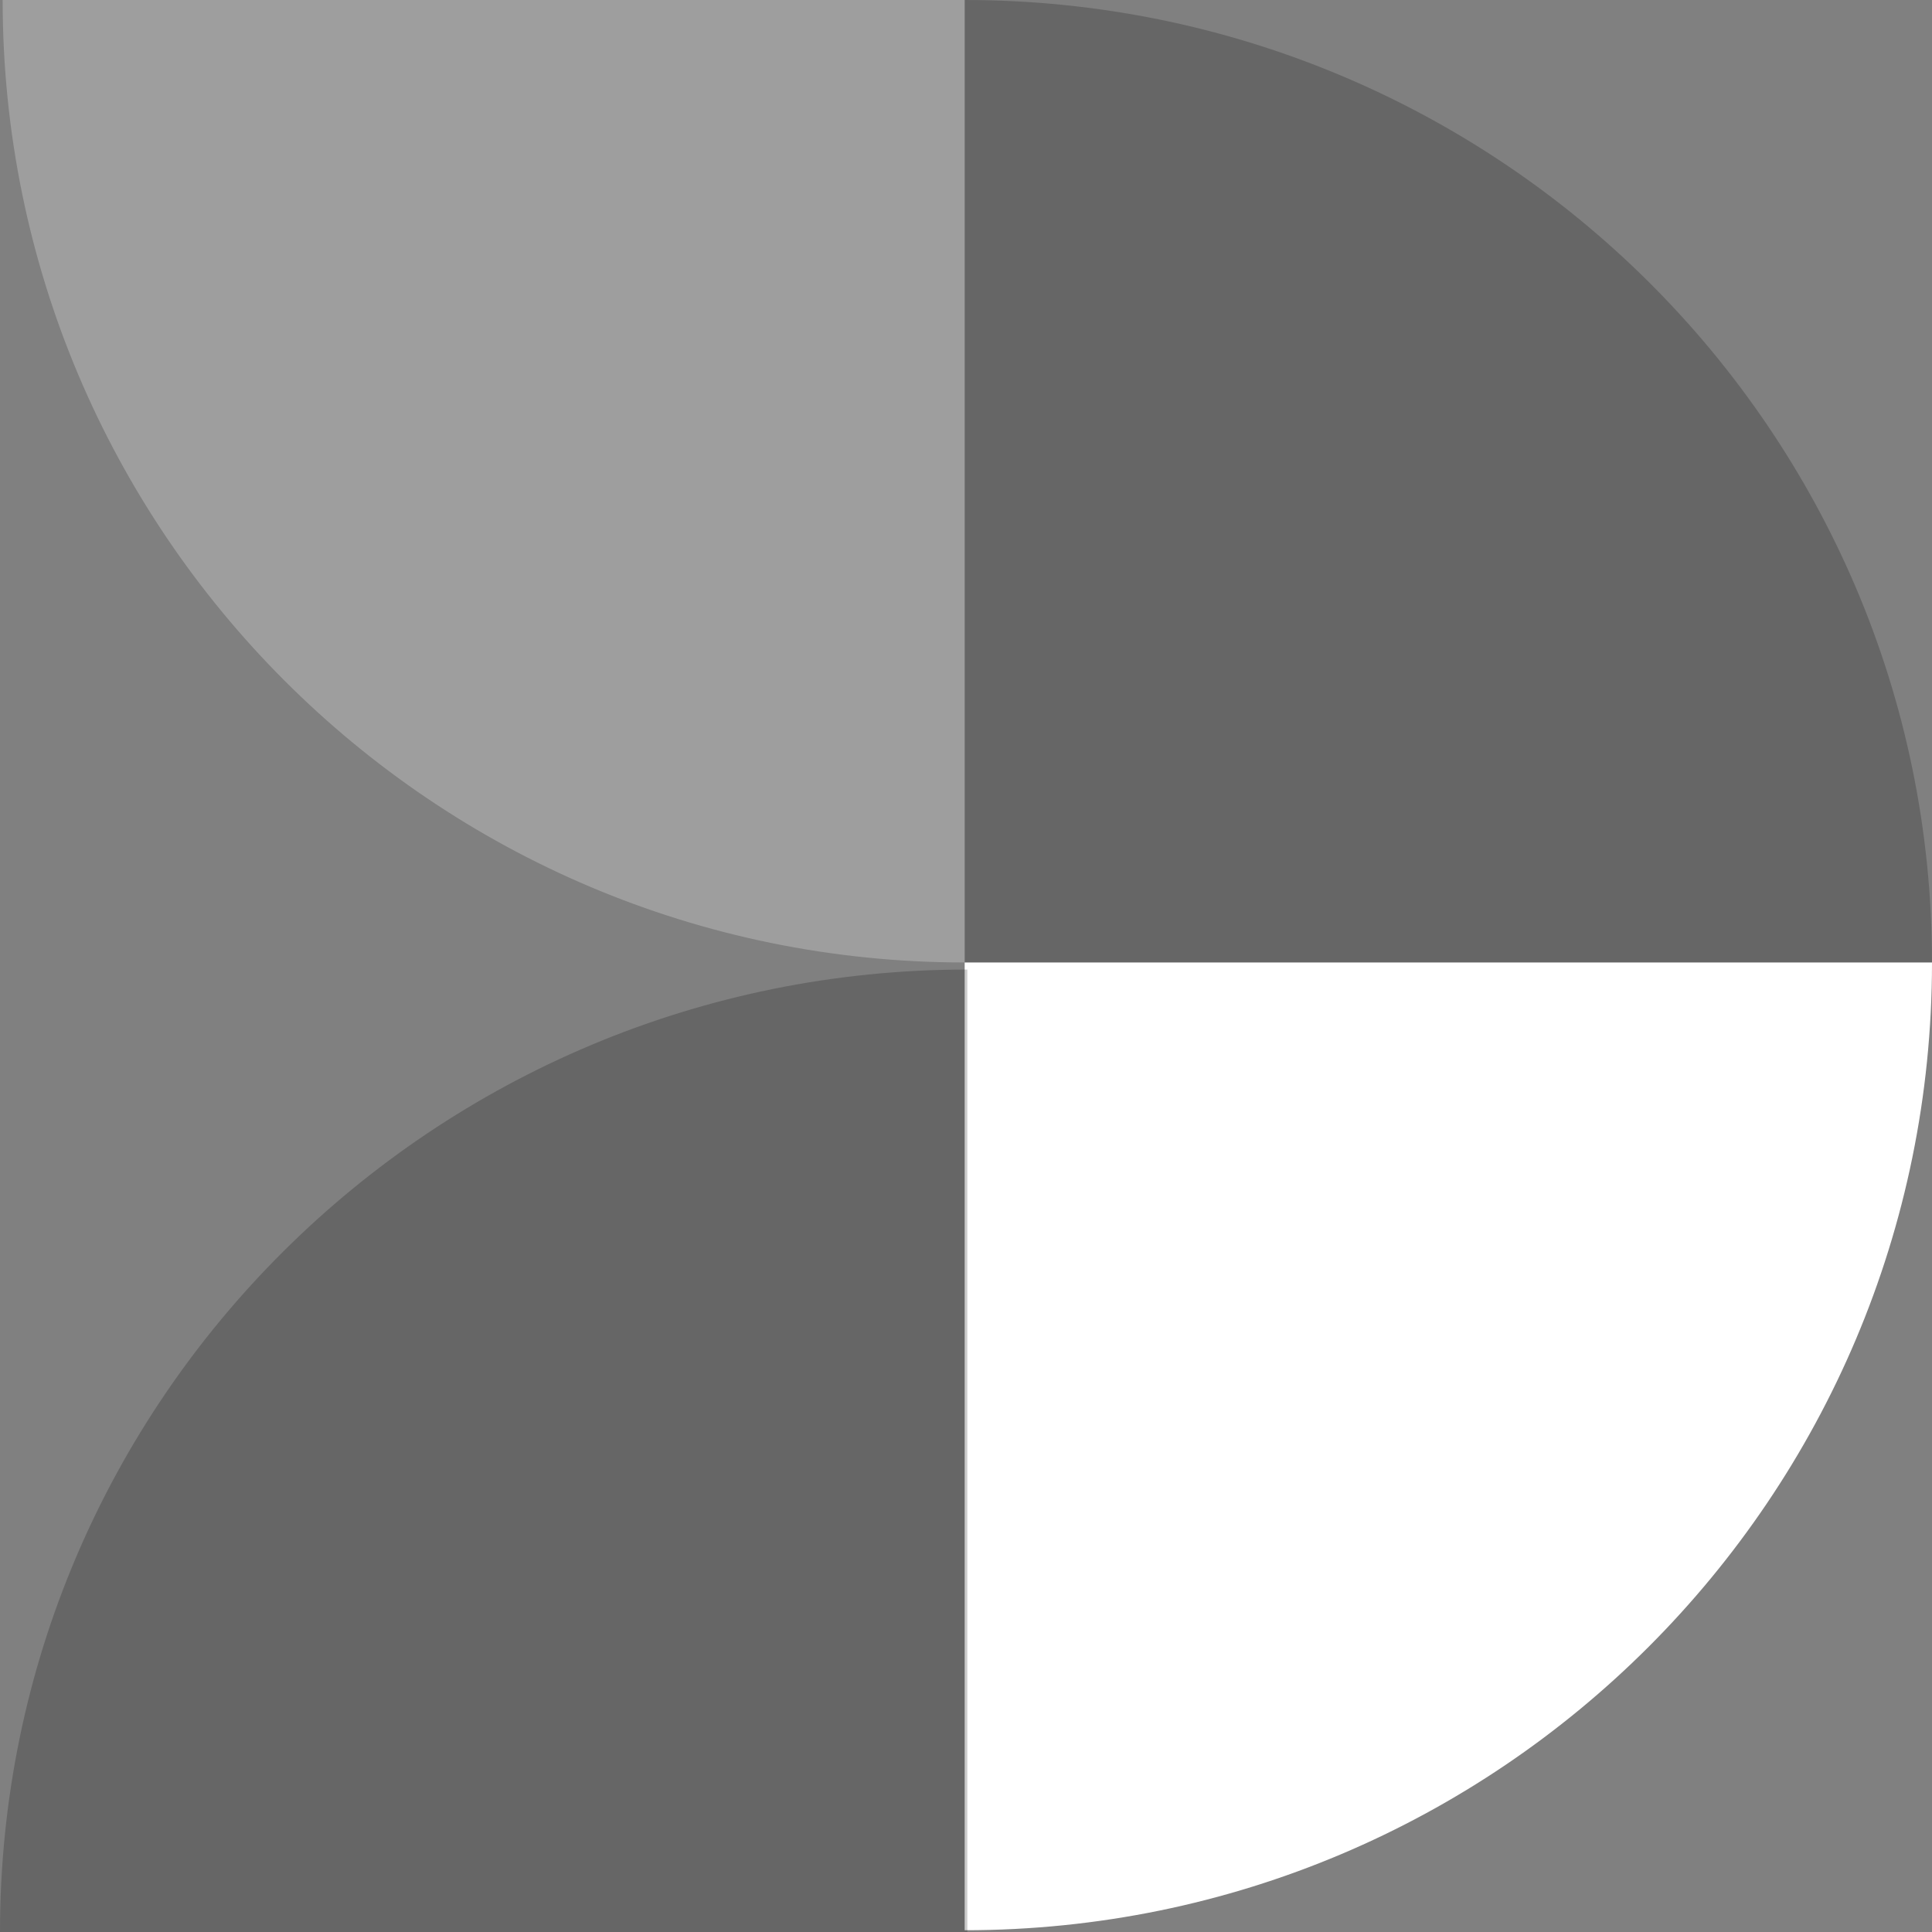<svg xmlns="http://www.w3.org/2000/svg" width="174" height="174" viewBox="0 0 174 174" fill="none"><rect x="0" y="0" width="174" height="174" fill="#808080" stroke="none"/><path d="M86.88 173.841C134.995 173.841 174 134.818 174 86.681L86.88 86.681L86.88 173.841Z" fill="white"></path><path opacity="0.2" d="M174 86.681C174 38.809 134.995 3.41145e-06 86.88 7.61968e-06L86.88 86.681L174 86.681Z" fill="black"></path><path opacity="0.2" d="M87.12 87.319C39.005 87.319 6.44264e-05 126.127 6.86097e-05 174L87.12 174L87.12 87.319Z" fill="black"></path><path opacity="0.4" d="M0.239 2.04254e-05C0.239 47.873 39.03 86.681 86.88 86.681L86.88 1.28476e-05L0.239 2.04254e-05Z" fill="white" fill-opacity="0.6"></path></svg>